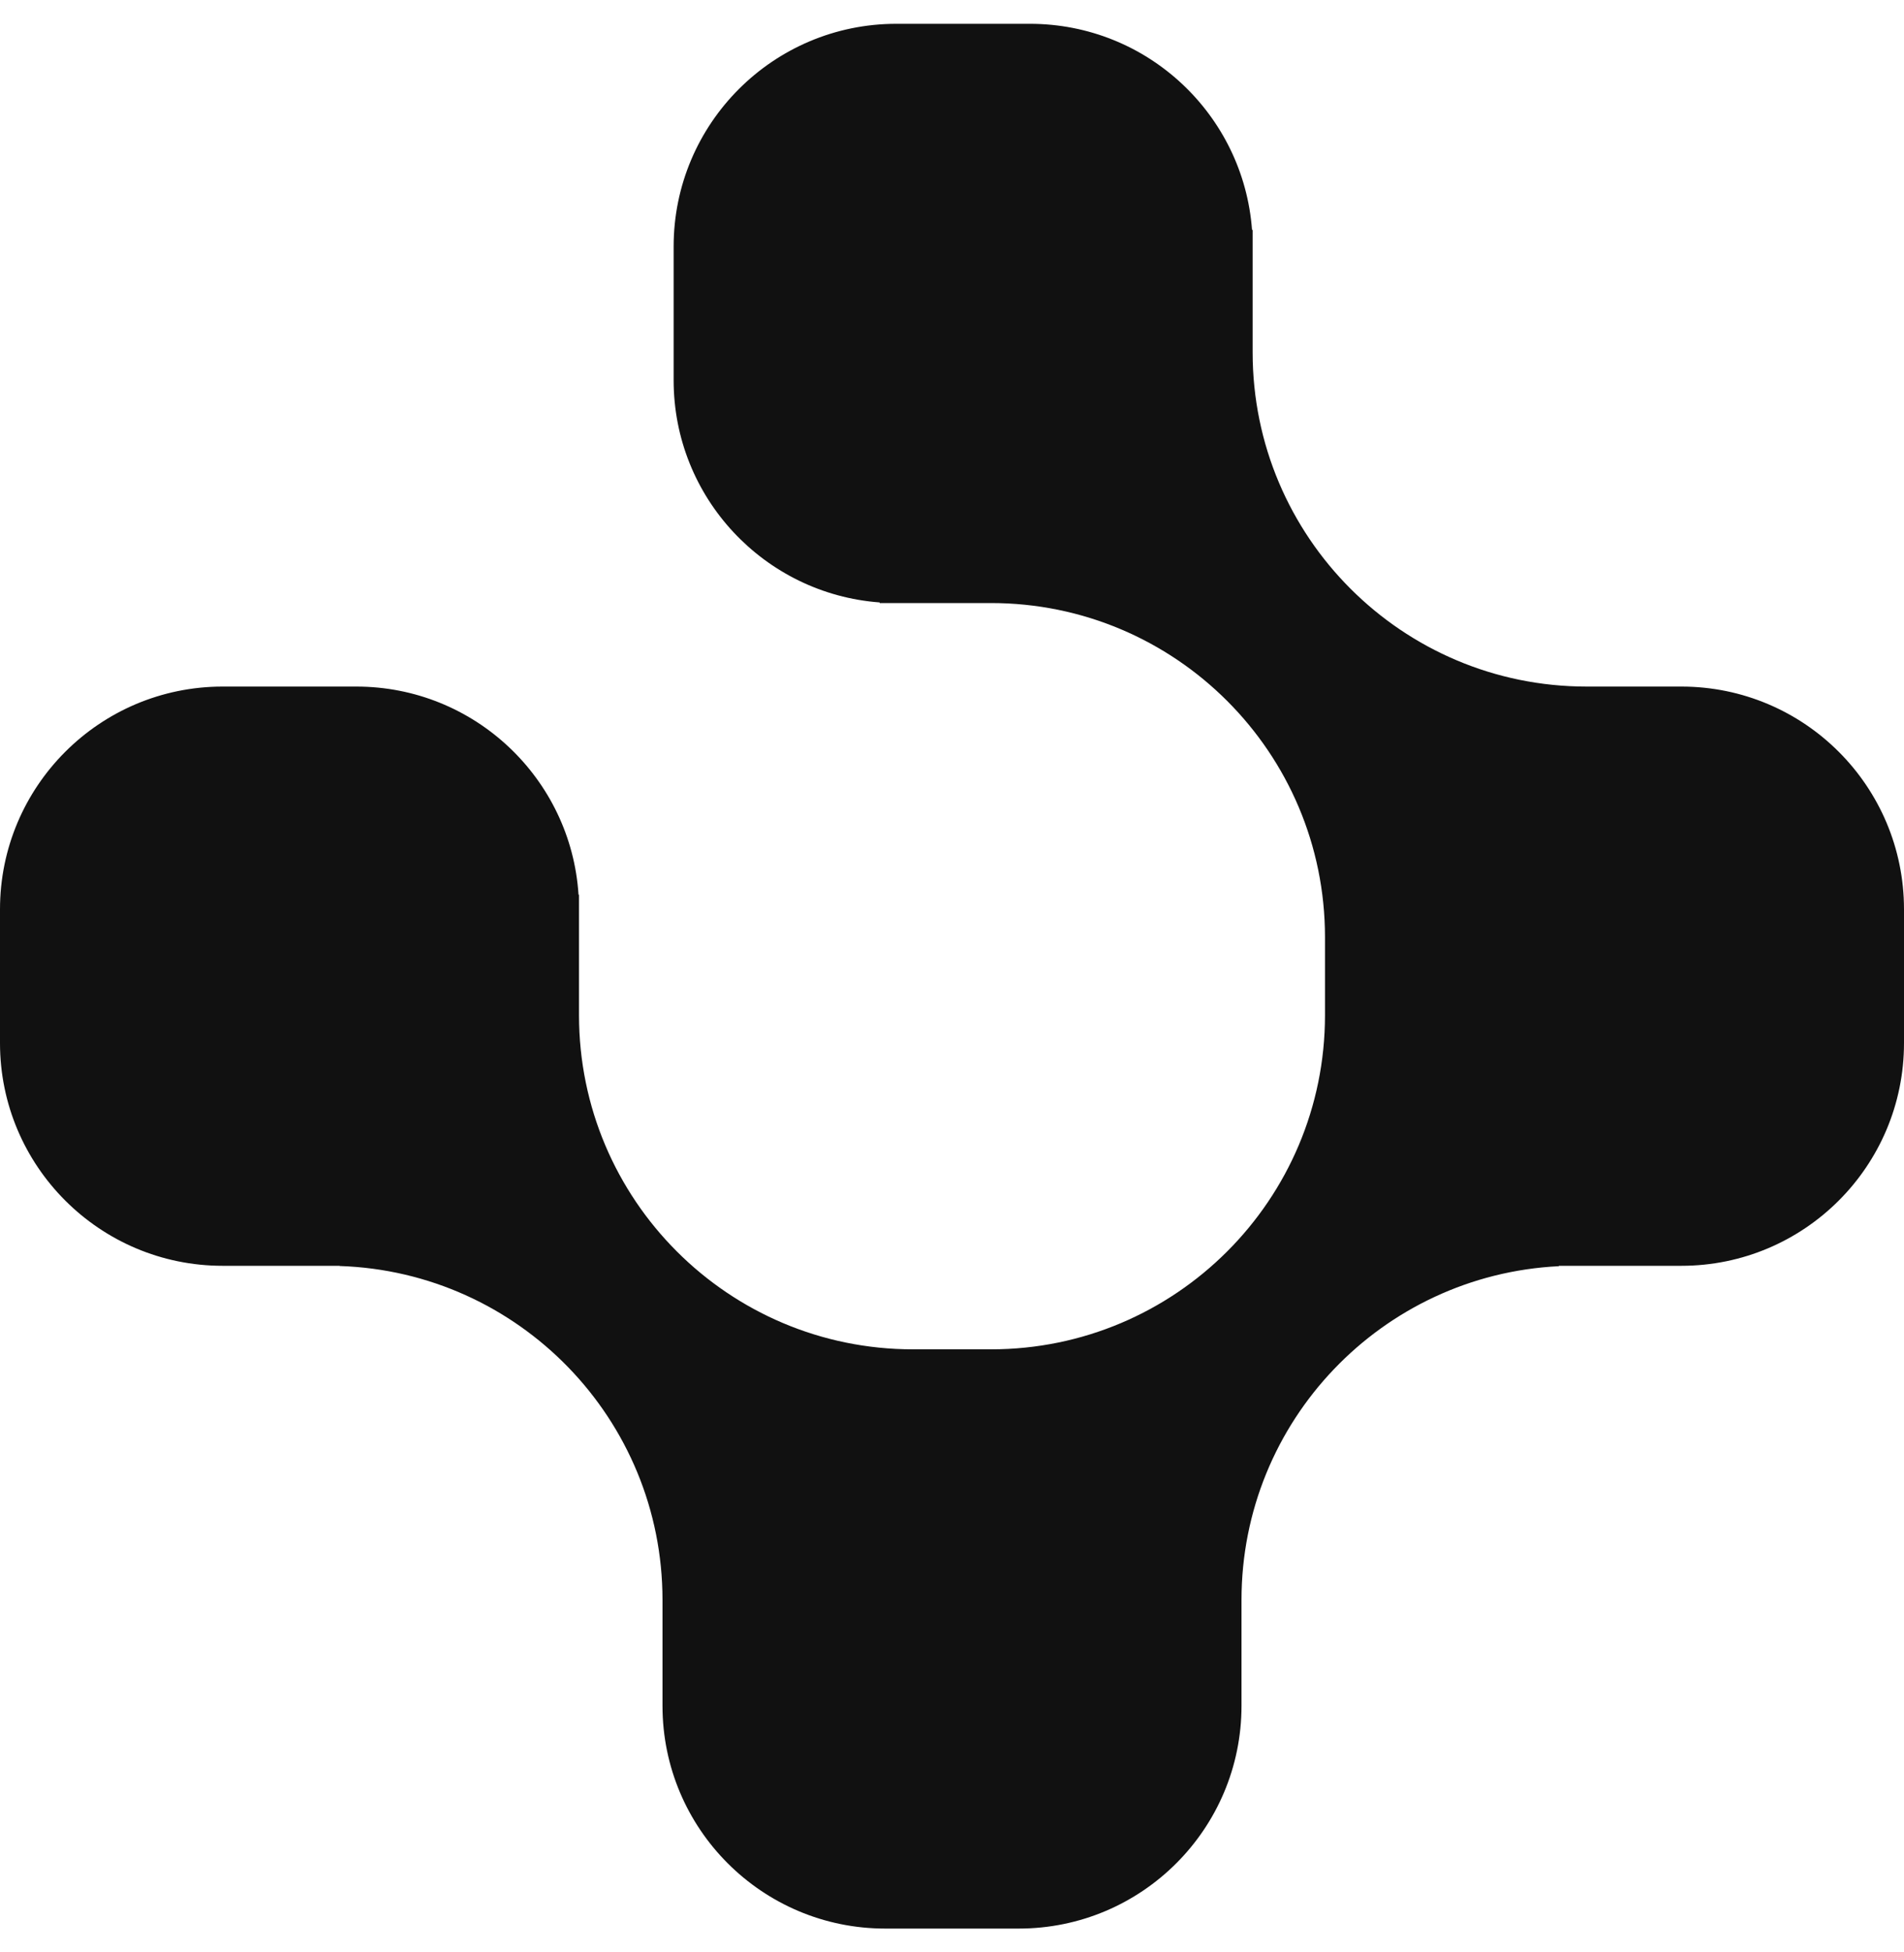 <svg width="40" height="41" viewBox="0 0 40 41" fill="none" xmlns="http://www.w3.org/2000/svg">
<path fill-rule="evenodd" clip-rule="evenodd" d="M26.316 4.827V7.401C26.316 11.276 29.458 14.418 33.333 14.418H34.152V14.418H35.322C37.906 14.418 40 16.513 40 19.096V21.904C40 24.487 37.906 26.582 35.322 26.582H34.763C34.754 26.582 34.745 26.582 34.737 26.582H33.099C33.091 26.582 33.082 26.582 33.074 26.582H32.749V26.59C29.036 26.773 26.082 29.841 26.082 33.599V34.418H26.082V35.822C26.082 38.405 23.987 40.5 21.403 40.5H18.596C16.013 40.5 13.918 38.405 13.918 35.822V35.277C13.918 35.264 13.918 35.25 13.918 35.237V33.599C13.918 29.802 10.902 26.709 7.135 26.586V26.582H6.926C6.918 26.582 6.909 26.582 6.901 26.582H5.263C5.255 26.582 5.246 26.582 5.238 26.582H4.678C2.095 26.582 0 24.487 0 21.904V19.096C0 16.513 2.095 14.418 4.678 14.418H7.485C9.966 14.418 11.996 16.349 12.154 18.789C12.157 18.789 12.16 18.789 12.164 18.788V21.319C12.164 25.194 15.306 28.336 19.181 28.336H20.819C24.694 28.336 27.836 25.194 27.836 21.319V19.681C27.836 15.806 24.694 12.664 20.819 12.664H18.48V12.651C16.06 12.471 14.152 10.451 14.152 7.985V5.178C14.152 2.595 16.247 0.5 18.83 0.5H21.637C24.103 0.5 26.123 2.408 26.303 4.827H26.316Z" fill="#111111"/>
</svg>
